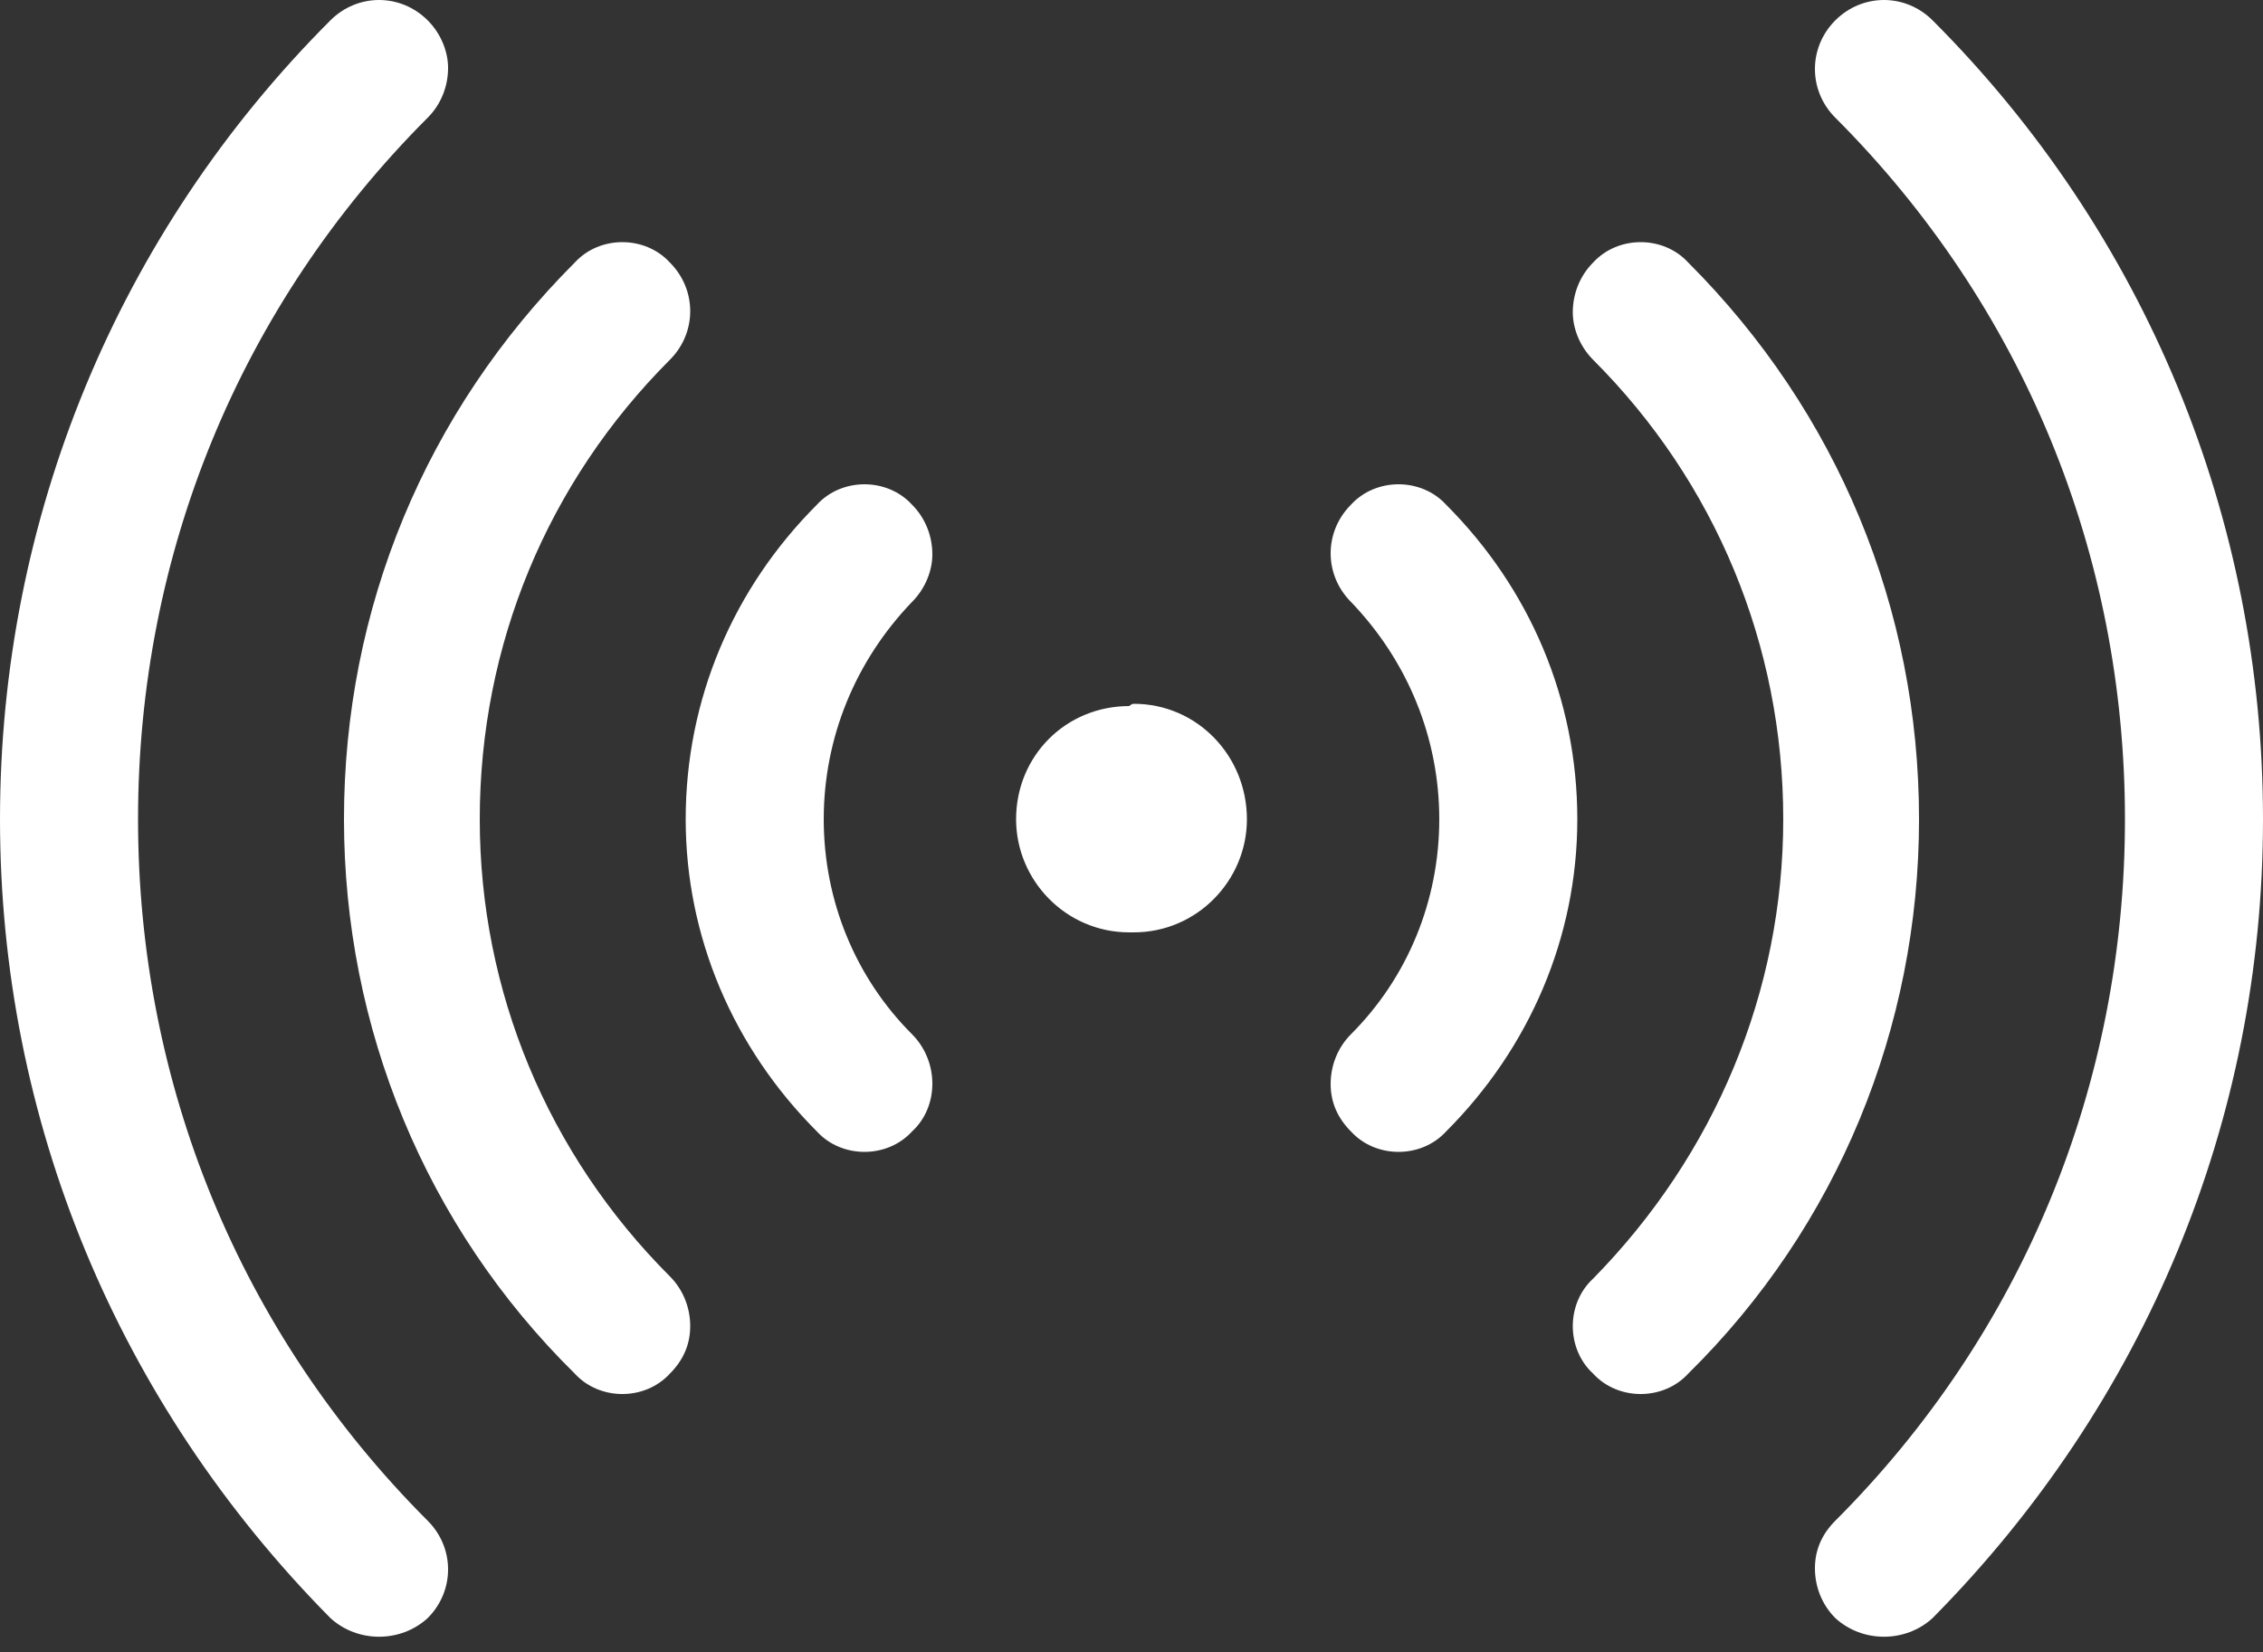 <svg xmlns="http://www.w3.org/2000/svg" width="100" height="73" viewBox="0 0 100 73"><rect x="0" y="0" width="100" height="73" fill="#333333" stroke="none"/><title>  Combined Shape</title><desc>  Created with Sketch.</desc><g fill="none"><g fill="#FFF"><path d="M49.9 31.2C47.1 31.2 44.9 33.4 44.9 36.2 44.9 38.9 47.1 41.2 49.9 41.2 50 41.2 50.1 41.2 50.1 41.2 52.9 41.2 55.1 38.9 55.1 36.2 55.1 33.4 52.9 31.1 50.1 31.1 50 31.1 49.9 31.2 49.9 31.2ZM15.2 36.2C15.2 26.9 18.8 18.2 25.4 11.6 26.5 10.4 28.5 10.4 29.6 11.6 30.8 12.8 30.8 14.7 29.6 15.9 24.2 21.3 21.2 28.5 21.2 36.2 21.2 43.8 24.2 51 29.6 56.4 30.2 57 30.5 57.8 30.5 58.6 30.5 59.4 30.2 60.1 29.6 60.7 28.5 61.9 26.5 61.9 25.4 60.7 18.8 54.2 15.2 45.4 15.2 36.2ZM30.3 36.2C30.3 30.9 32.4 26 36.1 22.3 37.2 21.1 39.2 21.1 40.3 22.3 40.9 22.9 41.2 23.7 41.2 24.5 41.2 25.2 40.9 26 40.3 26.6 37.8 29.2 36.4 32.6 36.4 36.2 36.4 39.8 37.8 43.2 40.3 45.7 41.5 46.9 41.5 48.9 40.3 50 39.2 51.2 37.2 51.2 36.1 50 32.4 46.3 30.3 41.4 30.3 36.2ZM14.6 0.9C15.8-0.3 17.7-0.3 18.9 0.9 19.5 1.5 19.8 2.3 19.8 3 19.8 3.8 19.5 4.6 18.9 5.2 10.6 13.5 6.1 24.5 6.1 36.2 6.1 47.9 10.6 58.9 18.9 67.2 20.1 68.4 20.1 70.3 18.9 71.5 17.7 72.6 15.8 72.6 14.6 71.5 5.2 62 0 49.5 0 36.2 0 22.9 5.2 10.3 14.6 0.9ZM84.8 36.2C84.8 45.4 81.2 54.2 74.6 60.7 73.5 61.9 71.5 61.9 70.4 60.7 69.2 59.6 69.2 57.6 70.4 56.5 75.8 51 78.8 43.8 78.8 36.2 78.8 28.5 75.8 21.3 70.4 15.9 69.8 15.3 69.5 14.5 69.5 13.8 69.5 13 69.8 12.2 70.4 11.6 71.5 10.4 73.5 10.4 74.6 11.6 81.2 18.2 84.8 26.9 84.8 36.2ZM69.7 36.2C69.7 41.4 67.6 46.3 63.9 50 62.8 51.2 60.8 51.2 59.7 50 59.1 49.4 58.8 48.7 58.8 47.9 58.8 47.1 59.1 46.3 59.7 45.7 62.2 43.2 63.6 39.8 63.6 36.2 63.6 32.6 62.2 29.2 59.7 26.6 58.5 25.4 58.5 23.5 59.7 22.3 60.8 21.1 62.8 21.1 63.9 22.3 67.6 26 69.7 30.9 69.7 36.2ZM85.4 71.5C84.2 72.6 82.3 72.6 81.1 71.5 80.5 70.9 80.2 70.1 80.2 69.3 80.2 68.5 80.5 67.8 81.1 67.2 89.4 58.9 93.9 47.9 93.9 36.2 93.9 24.5 89.4 13.5 81.1 5.2 79.9 4 79.9 2.1 81.1 0.9 82.3-0.3 84.2-0.3 85.4 0.9 94.8 10.3 100 22.9 100 36.2 100 49.5 94.8 62 85.4 71.5Z"/></g></g></svg>
